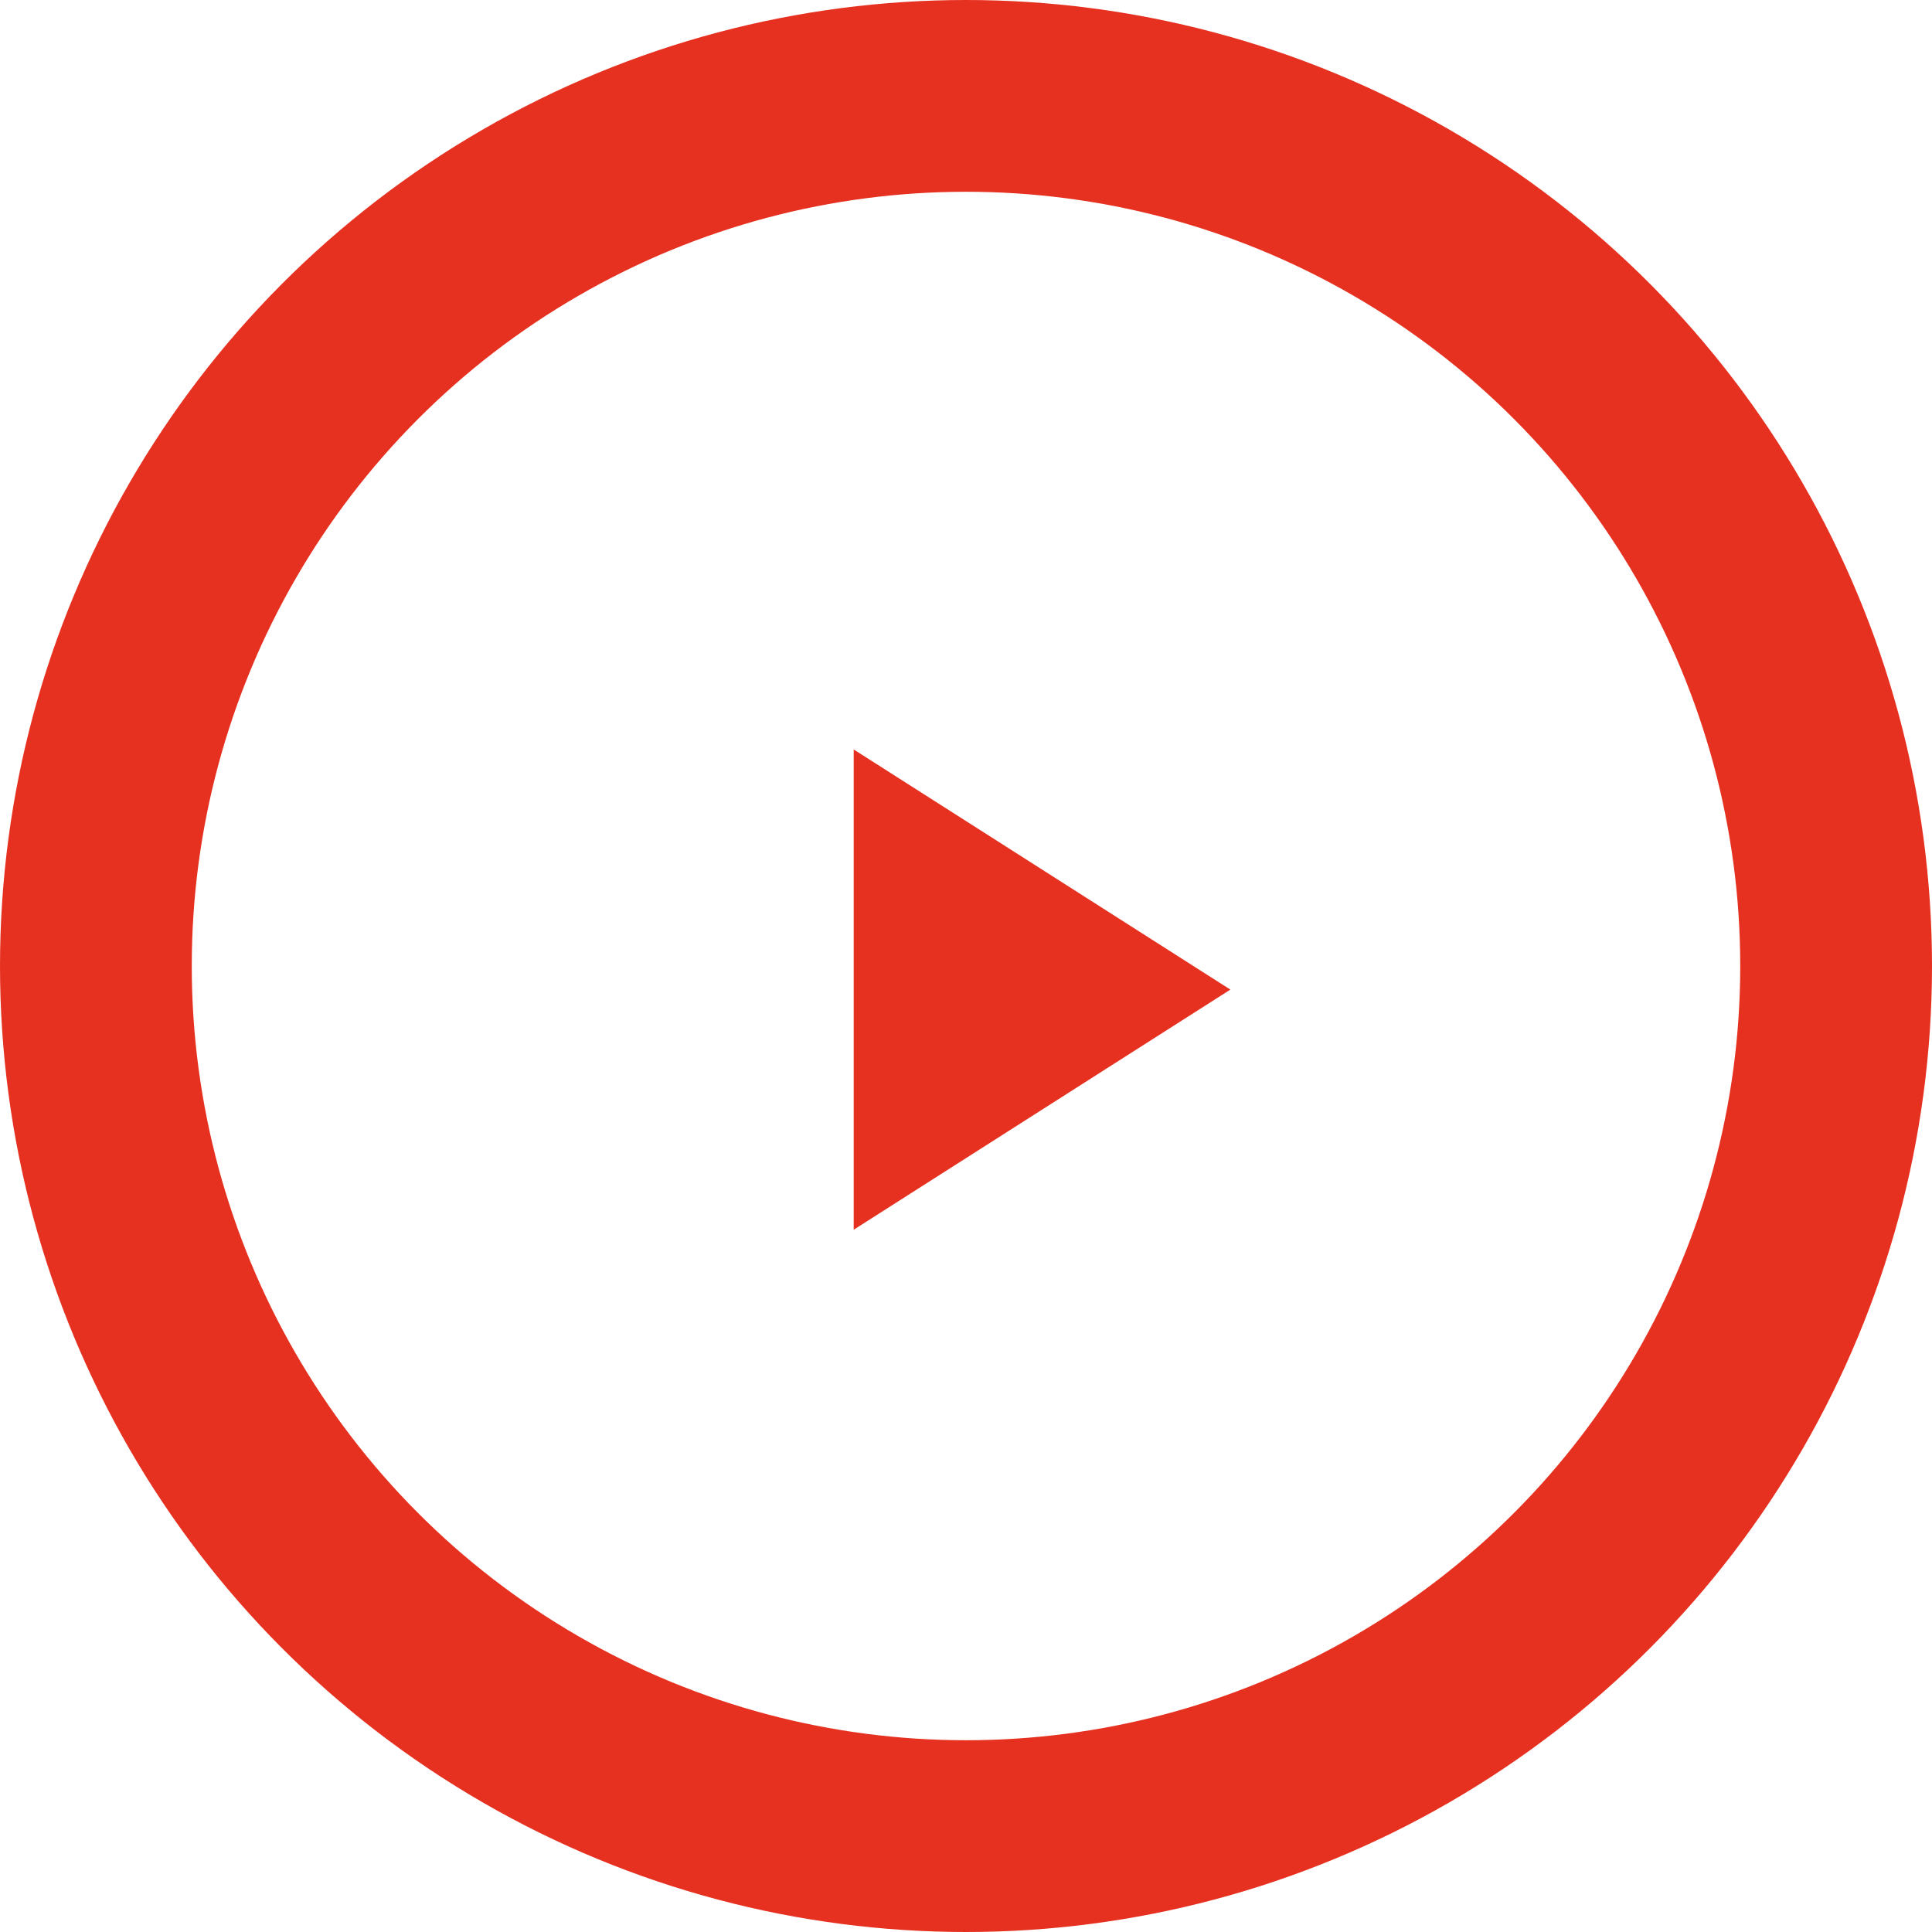 <svg xmlns="http://www.w3.org/2000/svg" width="403" height="403" viewBox="0 0 403 403">
  <g id="Groupe_135" data-name="Groupe 135" transform="translate(-413 -197)">
    <g id="Ellipse_16" data-name="Ellipse 16" transform="translate(413 197)" fill="none" stroke="#e63121" stroke-width="40" style="mix-blend-mode: multiply;isolation: isolate">
      <circle cx="201.5" cy="201.5" r="201.5" stroke="none"/>
      <circle cx="201.5" cy="201.5" r="181.5" fill="none"/>
    </g>
    <path id="Icon_ionic-md-play" data-name="Icon ionic-md-play" d="M6.75,3.656V103.832L85.319,53.744Z" transform="translate(584.327 349.678)" fill="#e63121" style="mix-blend-mode: multiply;isolation: isolate"/>
  </g>
</svg>
